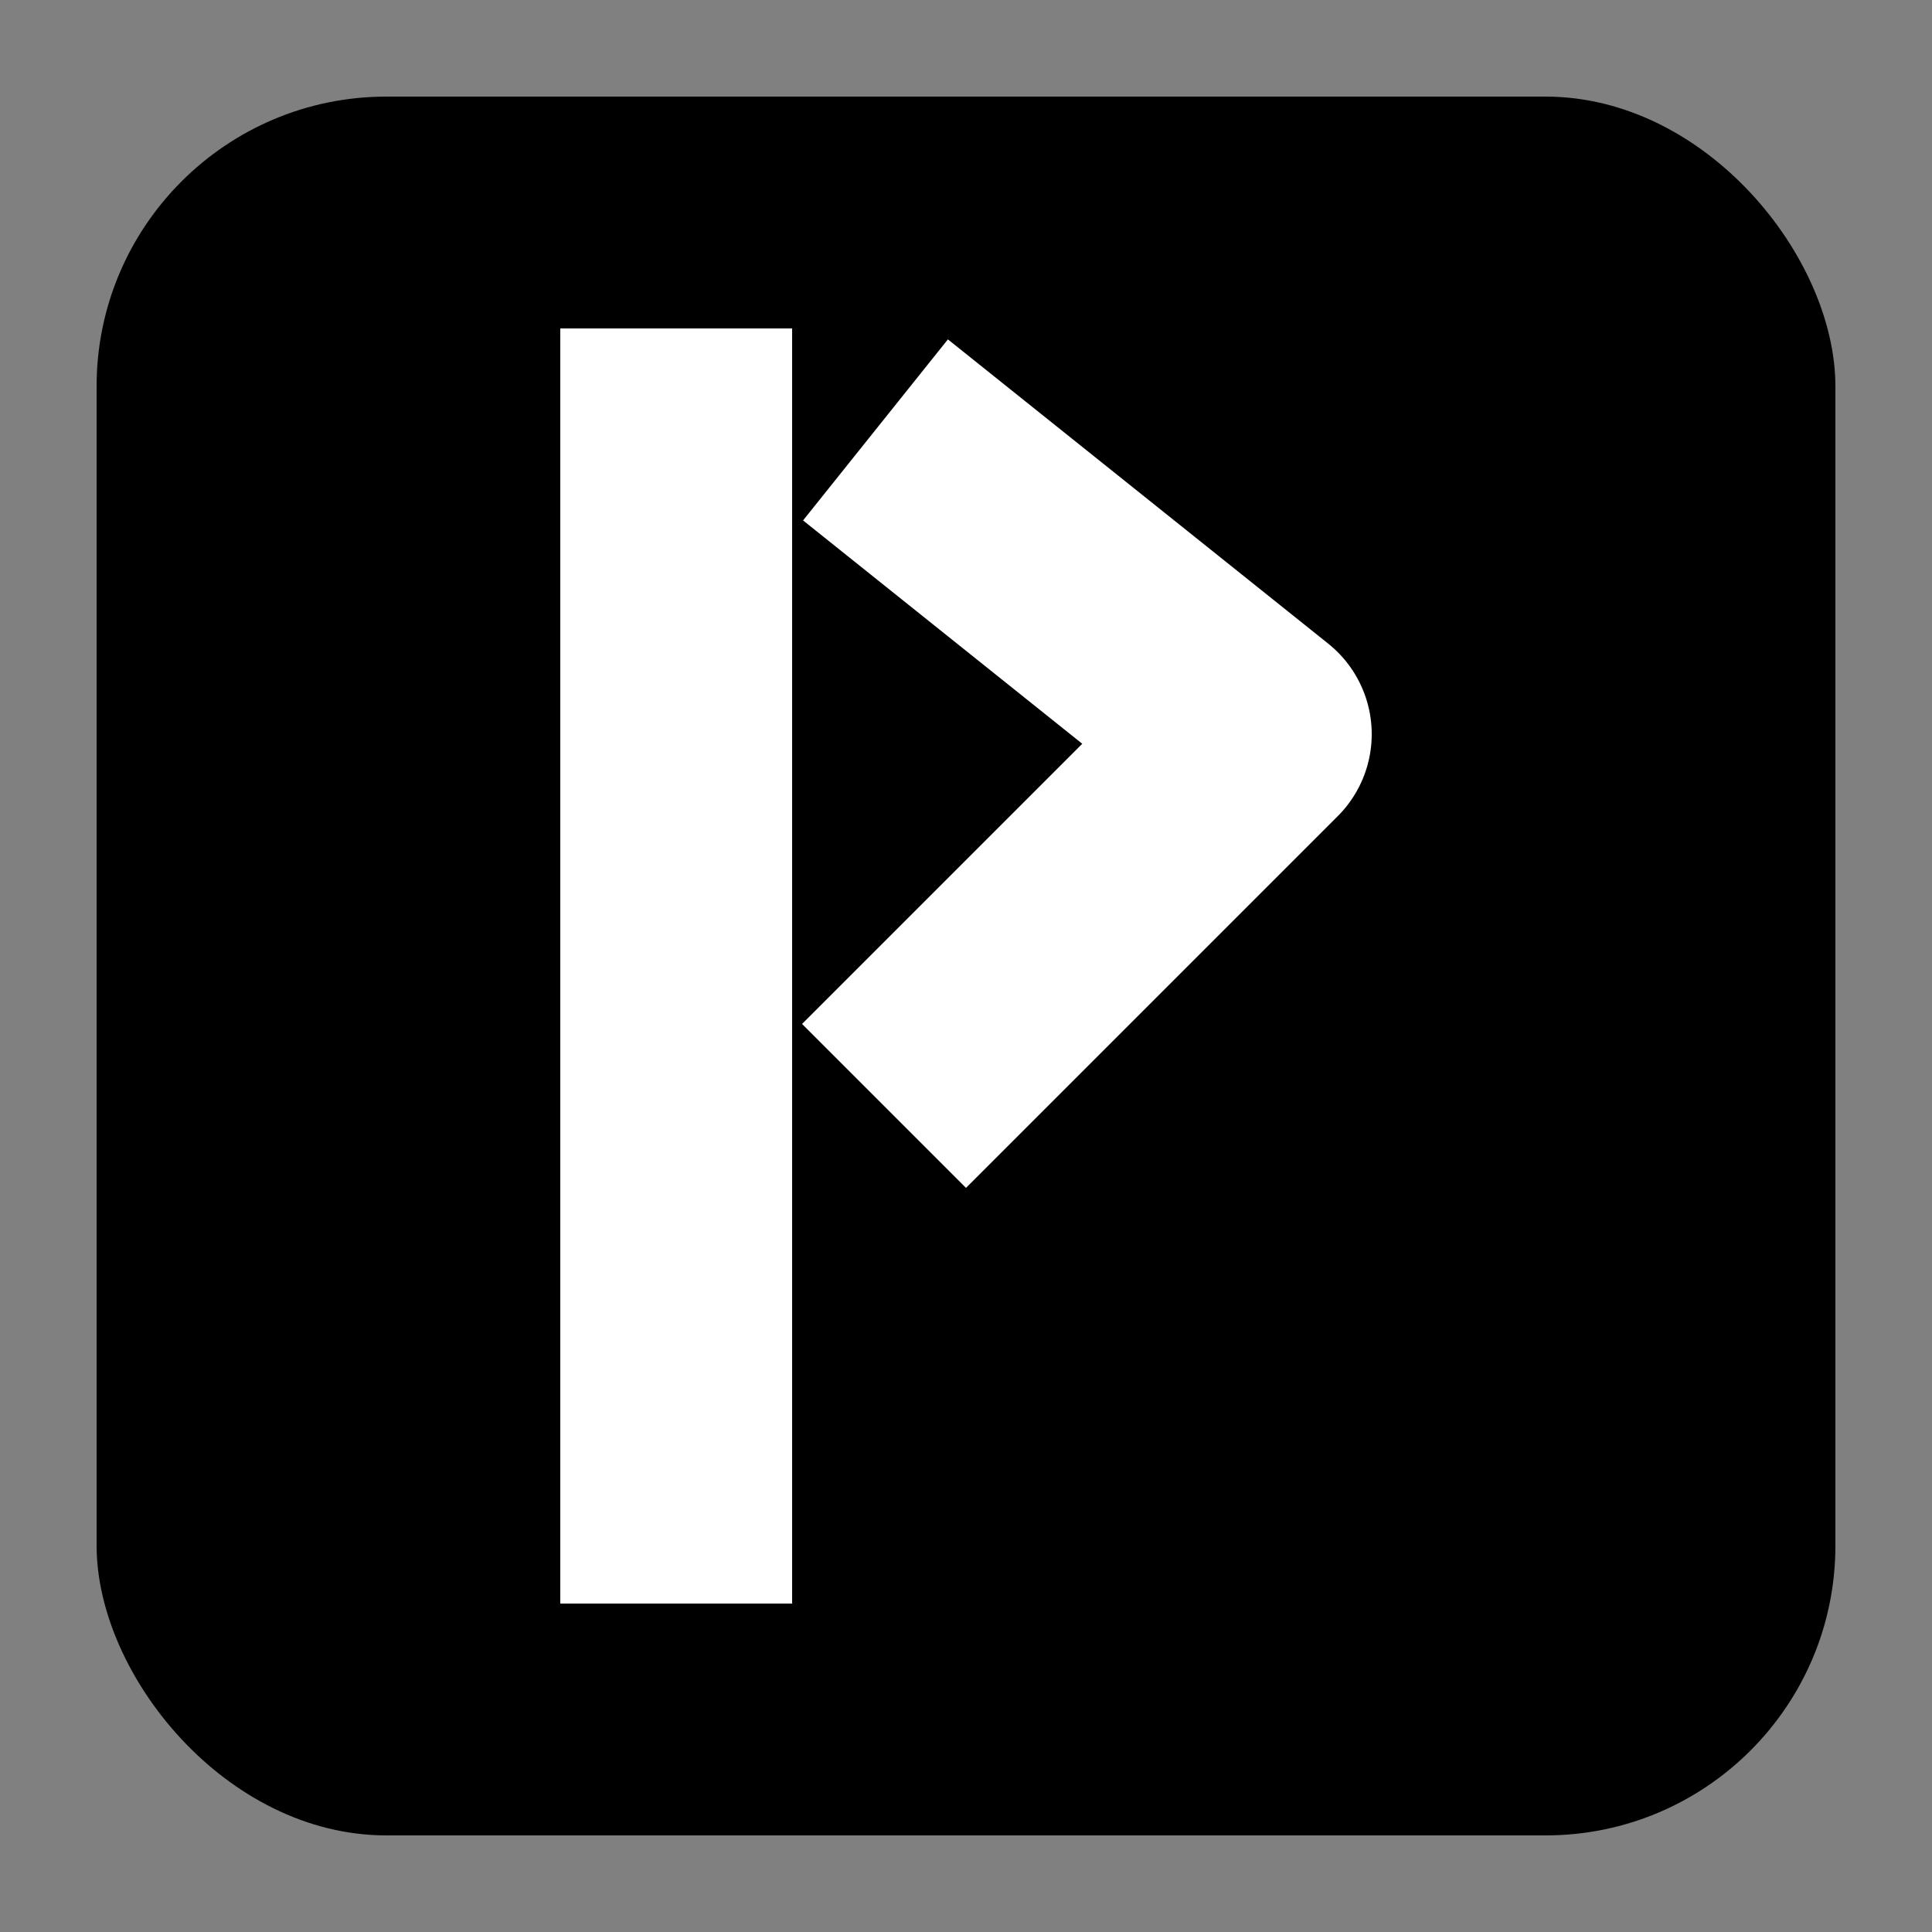 <svg xmlns="http://www.w3.org/2000/svg" viewBox="0 0 100 100" fill="none">
  <rect x="0" y="0" width="100" height="100" fill="#808080" stroke="none"/>
  <!-- Box with border radius and black background -->
  <rect x="5" y="5" width="90" height="90" rx="15" fill="black"/>

  <!-- Iconic "P" Design for Proberly AI, centered and zoomed -->
  <!-- Vertical line symbolizing the core of the "P" -->
  <path d="M35,17 L35,83" stroke="white" stroke-width="12" stroke-linecap=""/>

  <!-- Subtle arrow reflecting AI precision and forward movement with consistent border radius -->
  <path d="M50,53 L65,38 L50,26" stroke="white" stroke-width="12" stroke-linecap="square" stroke-linejoin="round" />
</svg>